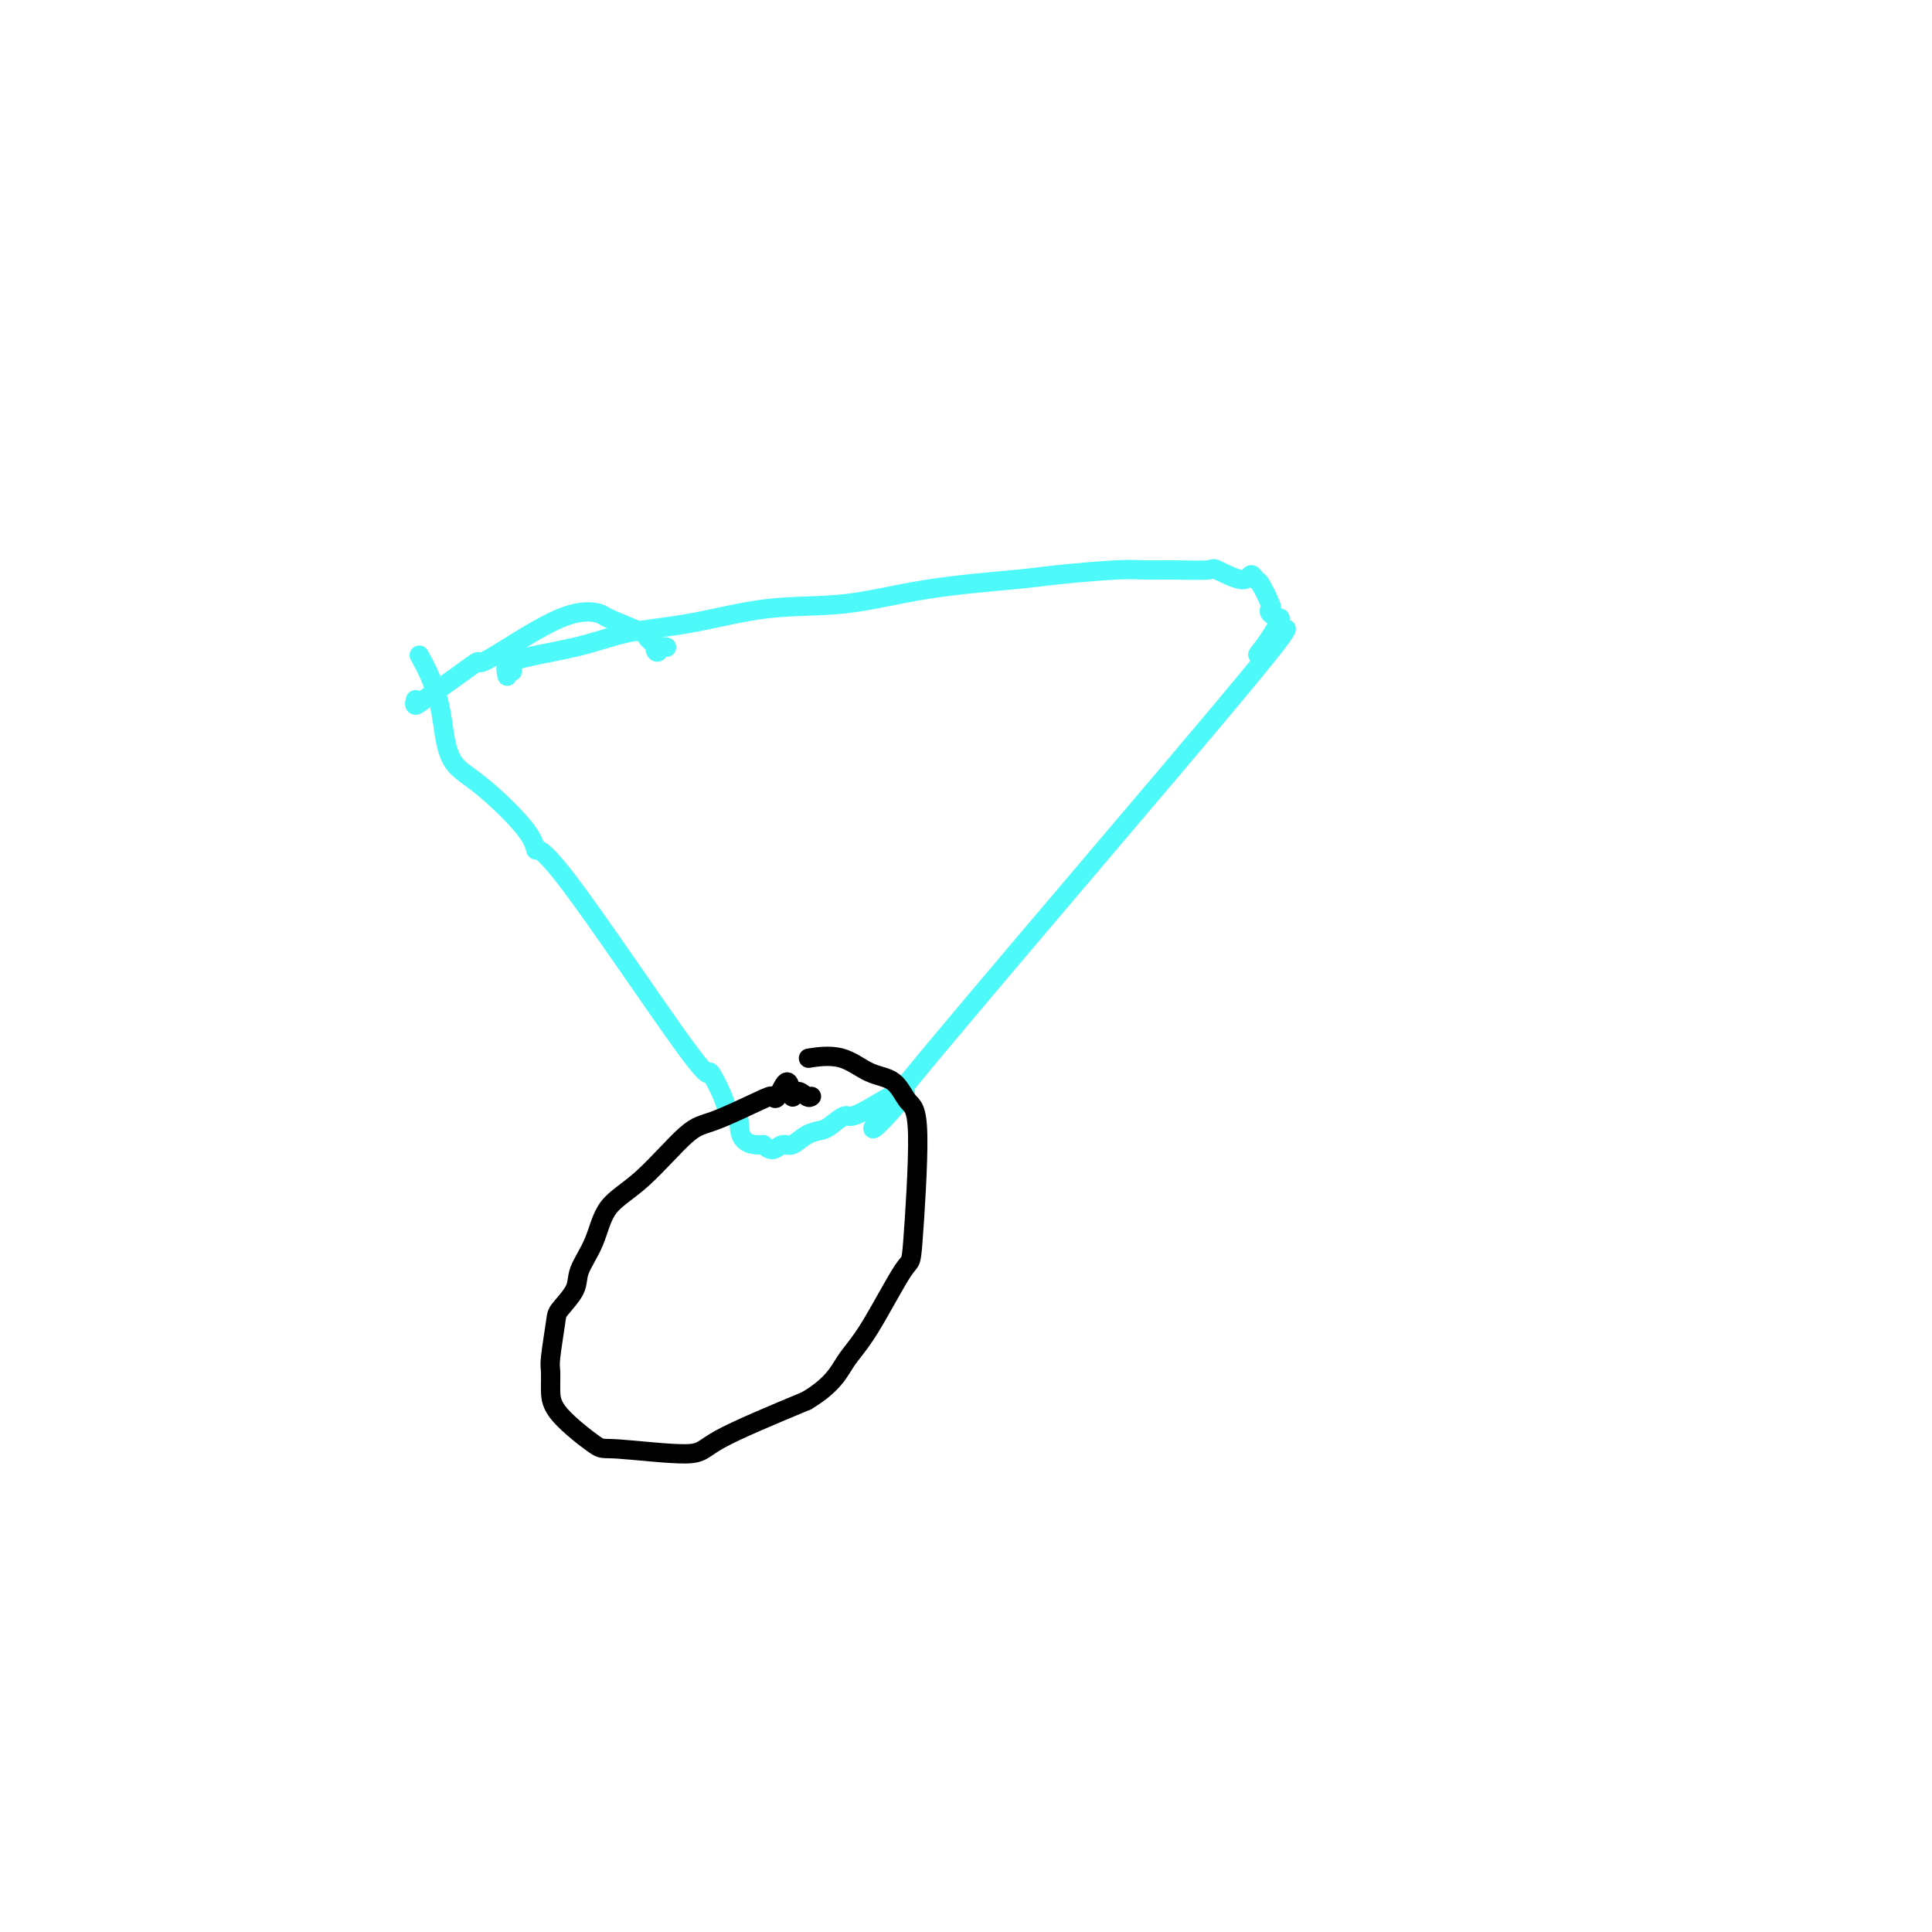<svg viewBox='0 0 400 400' version='1.1' xmlns='http://www.w3.org/2000/svg' xmlns:xlink='http://www.w3.org/1999/xlink'><g fill='none' stroke='#4DF9F9' stroke-width='4' stroke-linecap='round' stroke-linejoin='round'><path d='M105,140c-0.201,-1.001 -0.401,-2.001 0,-2c0.401,0.001 1.404,1.005 1,1c-0.404,-0.005 -2.216,-1.017 0,-2c2.216,-0.983 8.458,-1.935 13,-3c4.542,-1.065 7.383,-2.242 11,-3c3.617,-0.758 8.011,-1.096 13,-2c4.989,-0.904 10.574,-2.375 16,-3c5.426,-0.625 10.692,-0.406 16,-1c5.308,-0.594 10.659,-2.001 17,-3c6.341,-0.999 13.673,-1.588 18,-2c4.327,-0.412 5.651,-0.646 9,-1c3.349,-0.354 8.725,-0.829 12,-1c3.275,-0.171 4.450,-0.037 6,0c1.550,0.037 3.476,-0.023 6,0c2.524,0.023 5.646,0.129 7,0c1.354,-0.129 0.939,-0.494 2,0c1.061,0.494 3.598,1.845 5,2c1.402,0.155 1.668,-0.888 2,-1c0.332,-0.112 0.728,0.705 1,1c0.272,0.295 0.418,0.068 1,1c0.582,0.932 1.599,3.023 2,4c0.401,0.977 0.185,0.840 0,1c-0.185,0.160 -0.339,0.617 0,1c0.339,0.383 1.169,0.691 2,1'/><path d='M265,128c-1.093,3.799 -6.324,9.296 -4,7c2.324,-2.296 12.205,-12.386 -3,6c-15.205,18.386 -55.496,65.249 -70,83c-14.504,17.751 -3.222,6.392 -1,3c2.222,-3.392 -4.615,1.184 -8,3c-3.385,1.816 -3.319,0.873 -4,1c-0.681,0.127 -2.108,1.325 -3,2c-0.892,0.675 -1.250,0.826 -2,1c-0.750,0.174 -1.892,0.370 -3,1c-1.108,0.630 -2.184,1.695 -3,2c-0.816,0.305 -1.374,-0.149 -2,0c-0.626,0.149 -1.322,0.900 -2,1c-0.678,0.100 -1.339,-0.450 -2,-1'/><path d='M158,237c-5.500,0.457 -4.748,-3.401 -5,-5c-0.252,-1.599 -1.506,-0.939 -2,-1c-0.494,-0.061 -0.227,-0.844 -1,-3c-0.773,-2.156 -2.585,-5.685 -3,-6c-0.415,-0.315 0.568,2.583 -5,-5c-5.568,-7.583 -17.687,-25.646 -24,-34c-6.313,-8.354 -6.819,-6.999 -7,-7c-0.181,-0.001 -0.037,-1.359 -2,-4c-1.963,-2.641 -6.034,-6.565 -9,-9c-2.966,-2.435 -4.827,-3.382 -6,-5c-1.173,-1.618 -1.660,-3.909 -2,-6c-0.340,-2.091 -0.535,-3.983 -1,-6c-0.465,-2.017 -1.202,-4.158 -2,-6c-0.798,-1.842 -1.657,-3.383 -2,-4c-0.343,-0.617 -0.172,-0.308 0,0'/><path d='M138,134c-1.131,-0.009 -2.262,-0.018 -2,0c0.262,0.018 1.918,0.064 2,0c0.082,-0.064 -1.411,-0.239 -2,0c-0.589,0.239 -0.274,0.891 0,1c0.274,0.109 0.509,-0.323 0,-1c-0.509,-0.677 -1.761,-1.597 -2,-2c-0.239,-0.403 0.534,-0.289 -1,-1c-1.534,-0.711 -5.376,-2.248 -7,-3c-1.624,-0.752 -1.029,-0.720 -2,-1c-0.971,-0.280 -3.509,-0.871 -8,1c-4.491,1.871 -10.934,6.205 -14,8c-3.066,1.795 -2.755,1.052 -3,1c-0.245,-0.052 -1.046,0.588 -3,2c-1.954,1.412 -5.060,3.595 -7,5c-1.940,1.405 -2.715,2.032 -3,2c-0.285,-0.032 -0.082,-0.723 0,-1c0.082,-0.277 0.041,-0.138 0,0'/></g>
<g fill='none' stroke='#000000' stroke-width='4' stroke-linecap='round' stroke-linejoin='round'><path d='M168,227c-0.222,0.175 -0.445,0.349 -1,0c-0.555,-0.349 -1.444,-1.222 -2,-1c-0.556,0.222 -0.779,1.538 -1,1c-0.221,-0.538 -0.439,-2.929 -1,-3c-0.561,-0.071 -1.464,2.177 -2,3c-0.536,0.823 -0.703,0.222 -1,0c-0.297,-0.222 -0.723,-0.064 -3,1c-2.277,1.064 -6.404,3.035 -9,4c-2.596,0.965 -3.659,0.926 -6,3c-2.341,2.074 -5.959,6.262 -9,9c-3.041,2.738 -5.505,4.026 -7,6c-1.495,1.974 -2.021,4.635 -3,7c-0.979,2.365 -2.410,4.434 -3,6c-0.590,1.566 -0.340,2.631 -1,4c-0.660,1.369 -2.230,3.044 -3,4c-0.770,0.956 -0.741,1.194 -1,3c-0.259,1.806 -0.805,5.182 -1,7c-0.195,1.818 -0.040,2.079 0,3c0.040,0.921 -0.035,2.501 0,4c0.035,1.499 0.179,2.918 2,5c1.821,2.082 5.319,4.826 7,6c1.681,1.174 1.543,0.779 5,1c3.457,0.221 10.508,1.060 14,1c3.492,-0.060 3.426,-1.017 7,-3c3.574,-1.983 10.787,-4.991 18,-8'/><path d='M167,290c5.483,-3.282 6.690,-5.986 8,-8c1.310,-2.014 2.724,-3.338 5,-7c2.276,-3.662 5.415,-9.660 7,-12c1.585,-2.340 1.615,-1.020 2,-6c0.385,-4.980 1.124,-16.260 1,-22c-0.124,-5.740 -1.109,-5.941 -2,-7c-0.891,-1.059 -1.686,-2.977 -3,-4c-1.314,-1.023 -3.146,-1.150 -5,-2c-1.854,-0.850 -3.730,-2.421 -6,-3c-2.270,-0.579 -4.934,-0.165 -6,0c-1.066,0.165 -0.533,0.083 0,0'/></g>
</svg>